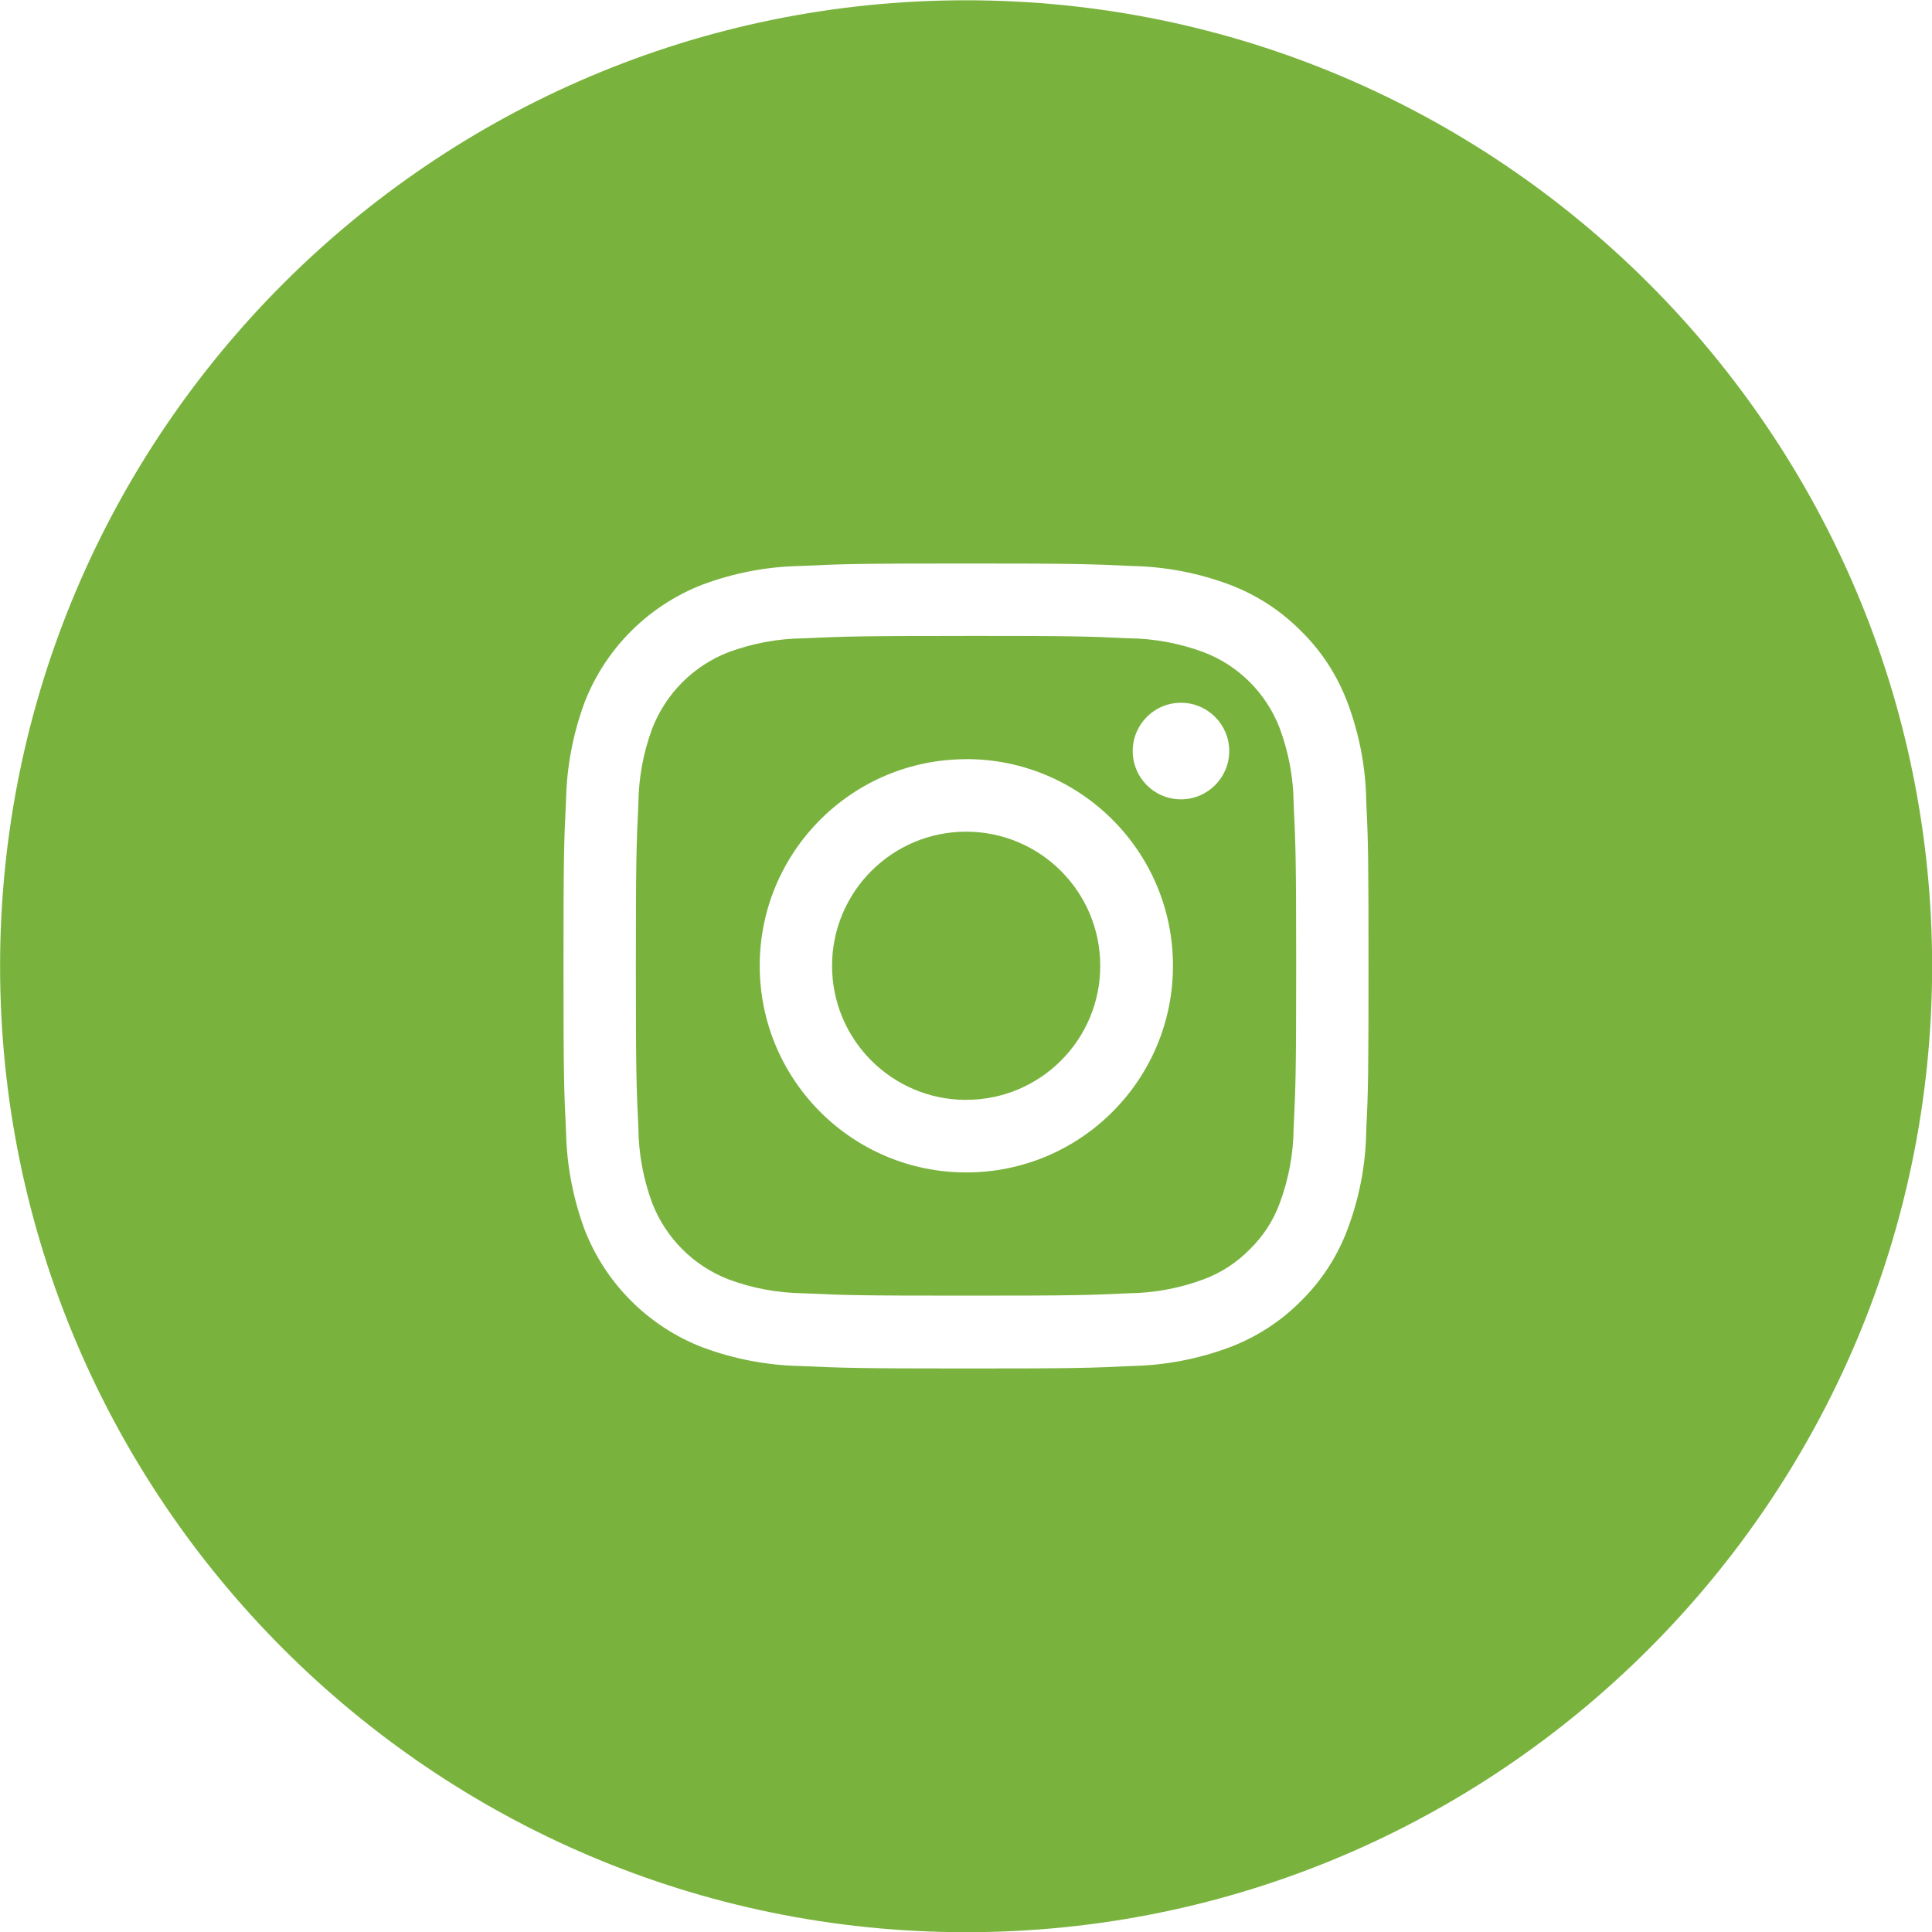 <svg 
 xmlns="http://www.w3.org/2000/svg"
 xmlns:xlink="http://www.w3.org/1999/xlink"
 width="48px" height="48px">
<path fill-rule="evenodd"  fill="rgb(121, 179, 62)"
 d="M24.001,48.005 C10.767,48.005 0.002,37.239 0.002,24.004 C0.002,10.774 10.767,0.007 24.001,0.007 C37.234,0.007 48.003,10.774 48.003,24.004 C48.003,37.239 37.234,48.005 24.001,48.005 ZM33.943,19.875 C33.928,19.046 33.769,18.226 33.476,17.450 C33.225,16.783 32.835,16.179 32.326,15.680 C31.826,15.173 31.219,14.779 30.552,14.527 C29.775,14.235 28.953,14.078 28.123,14.062 C27.061,14.013 26.719,14.000 23.999,14.000 C21.283,14.000 20.945,14.012 19.877,14.062 C19.045,14.078 18.228,14.235 17.448,14.527 C16.106,15.049 15.045,16.109 14.524,17.450 C14.237,18.227 14.080,19.047 14.063,19.875 C14.011,20.942 14.000,21.282 14.000,23.999 C14.000,26.716 14.011,27.054 14.063,28.122 C14.080,28.951 14.237,29.771 14.524,30.549 C15.045,31.890 16.106,32.951 17.448,33.472 C18.228,33.763 19.045,33.920 19.877,33.938 C20.945,33.985 21.283,34.000 23.999,34.000 C26.719,34.000 27.061,33.988 28.123,33.938 C28.953,33.920 29.775,33.763 30.552,33.472 C31.219,33.220 31.826,32.827 32.326,32.320 C32.834,31.820 33.225,31.216 33.476,30.549 C33.769,29.773 33.929,28.952 33.943,28.122 C33.994,27.057 34.000,26.716 34.000,23.999 C34.000,21.281 33.994,20.944 33.943,19.875 ZM31.796,29.889 C31.637,30.323 31.384,30.715 31.052,31.037 C30.727,31.370 30.332,31.627 29.897,31.787 C29.302,32.008 28.674,32.124 28.042,32.131 C26.993,32.180 26.673,32.190 23.999,32.190 C21.327,32.190 21.014,32.180 19.959,32.131 C19.325,32.124 18.698,32.008 18.103,31.787 C17.231,31.450 16.543,30.762 16.204,29.890 C15.984,29.296 15.867,28.668 15.861,28.035 C15.811,26.980 15.798,26.664 15.798,23.996 C15.798,21.327 15.811,21.010 15.861,19.956 C15.867,19.322 15.984,18.694 16.204,18.100 C16.543,17.228 17.231,16.539 18.103,16.202 C18.698,15.983 19.325,15.866 19.959,15.859 C21.014,15.811 21.334,15.800 23.999,15.800 L23.999,15.799 C26.673,15.799 26.993,15.809 28.042,15.858 C28.674,15.864 29.302,15.981 29.897,16.201 C30.773,16.532 31.463,17.224 31.796,18.098 C32.016,18.693 32.134,19.320 32.140,19.953 C32.190,21.008 32.203,21.324 32.203,23.994 C32.203,26.663 32.190,26.977 32.140,28.033 C32.134,28.667 32.016,29.295 31.796,29.889 ZM24.005,18.860 C24.004,18.860 24.002,18.860 23.999,18.860 L23.999,18.862 C21.167,18.866 18.870,21.168 18.875,24.003 C18.881,26.839 21.181,29.133 24.016,29.129 C26.848,29.124 29.143,26.826 29.142,23.993 C29.142,21.157 26.841,18.859 24.005,18.860 ZM30.540,18.658 C30.539,17.996 30.002,17.460 29.341,17.460 C28.677,17.460 28.142,17.997 28.142,18.660 C28.142,19.322 28.677,19.859 29.341,19.859 C30.002,19.859 30.540,19.322 30.540,18.660 L30.540,18.658 ZM24.009,27.325 C24.006,27.325 24.003,27.325 23.999,27.325 L23.999,27.326 C22.161,27.324 20.670,25.830 20.672,23.990 C20.676,22.150 22.170,20.660 24.008,20.663 C25.846,20.665 27.336,22.157 27.335,23.996 C27.336,25.834 25.846,27.324 24.009,27.325 Z"/>
</svg>